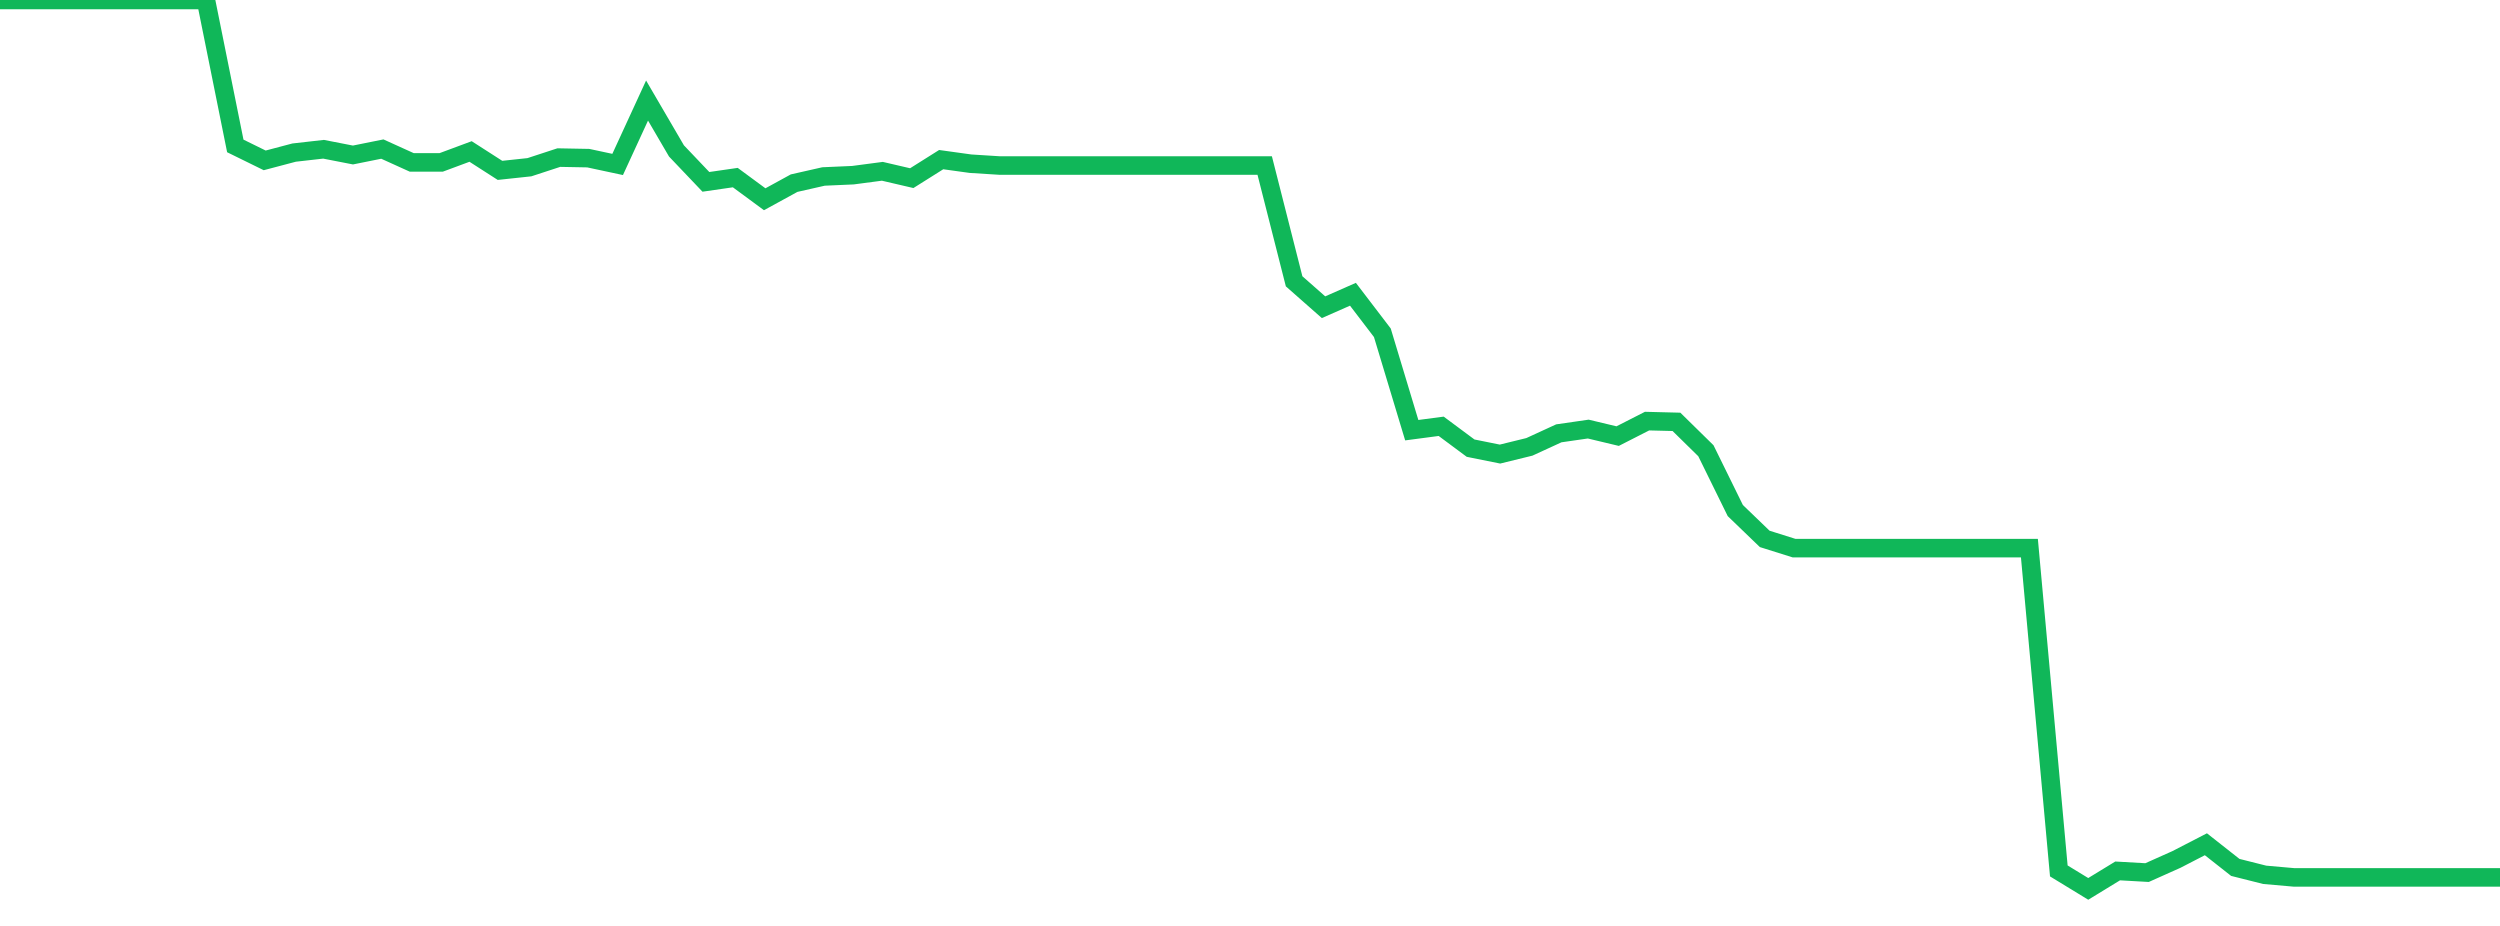 <?xml version="1.0" standalone="no"?>
<!DOCTYPE svg PUBLIC "-//W3C//DTD SVG 1.1//EN" "http://www.w3.org/Graphics/SVG/1.1/DTD/svg11.dtd">
<svg width="135" height="50" viewBox="0 0 135 50" preserveAspectRatio="none" class="sparkline" xmlns="http://www.w3.org/2000/svg"
xmlns:xlink="http://www.w3.org/1999/xlink"><path  class="sparkline--line" d="M 0 0 L 0 0 L 1.588 0 L 3.176 0 L 4.765 0 L 6.353 0 L 7.941 0 L 9.529 0 L 11.118 0 L 12.706 7.88 L 14.294 8.66 L 15.882 8.24 L 17.471 8.06 L 19.059 8.37 L 20.647 8.05 L 22.235 8.77 L 23.824 8.77 L 25.412 8.18 L 27 9.2 L 28.588 9.03 L 30.176 8.51 L 31.765 8.54 L 33.353 8.88 L 34.941 5.43 L 36.529 8.15 L 38.118 9.82 L 39.706 9.59 L 41.294 10.76 L 42.882 9.89 L 44.471 9.53 L 46.059 9.46 L 47.647 9.25 L 49.235 9.62 L 50.824 8.62 L 52.412 8.84 L 54 8.94 L 55.588 8.94 L 57.176 8.94 L 58.765 8.94 L 60.353 8.94 L 61.941 8.94 L 63.529 8.94 L 65.118 8.94 L 66.706 8.94 L 68.294 8.94 L 69.882 15.19 L 71.471 16.59 L 73.059 15.89 L 74.647 17.97 L 76.235 23.23 L 77.824 23.02 L 79.412 24.2 L 81 24.52 L 82.588 24.13 L 84.176 23.4 L 85.765 23.17 L 87.353 23.55 L 88.941 22.74 L 90.529 22.78 L 92.118 24.34 L 93.706 27.57 L 95.294 29.1 L 96.882 29.6 L 98.471 29.6 L 100.059 29.6 L 101.647 29.6 L 103.235 29.6 L 104.824 29.6 L 106.412 29.6 L 108 29.6 L 109.588 29.6 L 111.176 47.03 L 112.765 48 L 114.353 47.03 L 115.941 47.12 L 117.529 46.41 L 119.118 45.59 L 120.706 46.84 L 122.294 47.24 L 123.882 47.38 L 125.471 47.38 L 127.059 47.38 L 128.647 47.38 L 130.235 47.38 L 131.824 47.38 L 133.412 47.38 L 135 47.38" fill="none" stroke-width="1" stroke="#10b759"></path></svg>